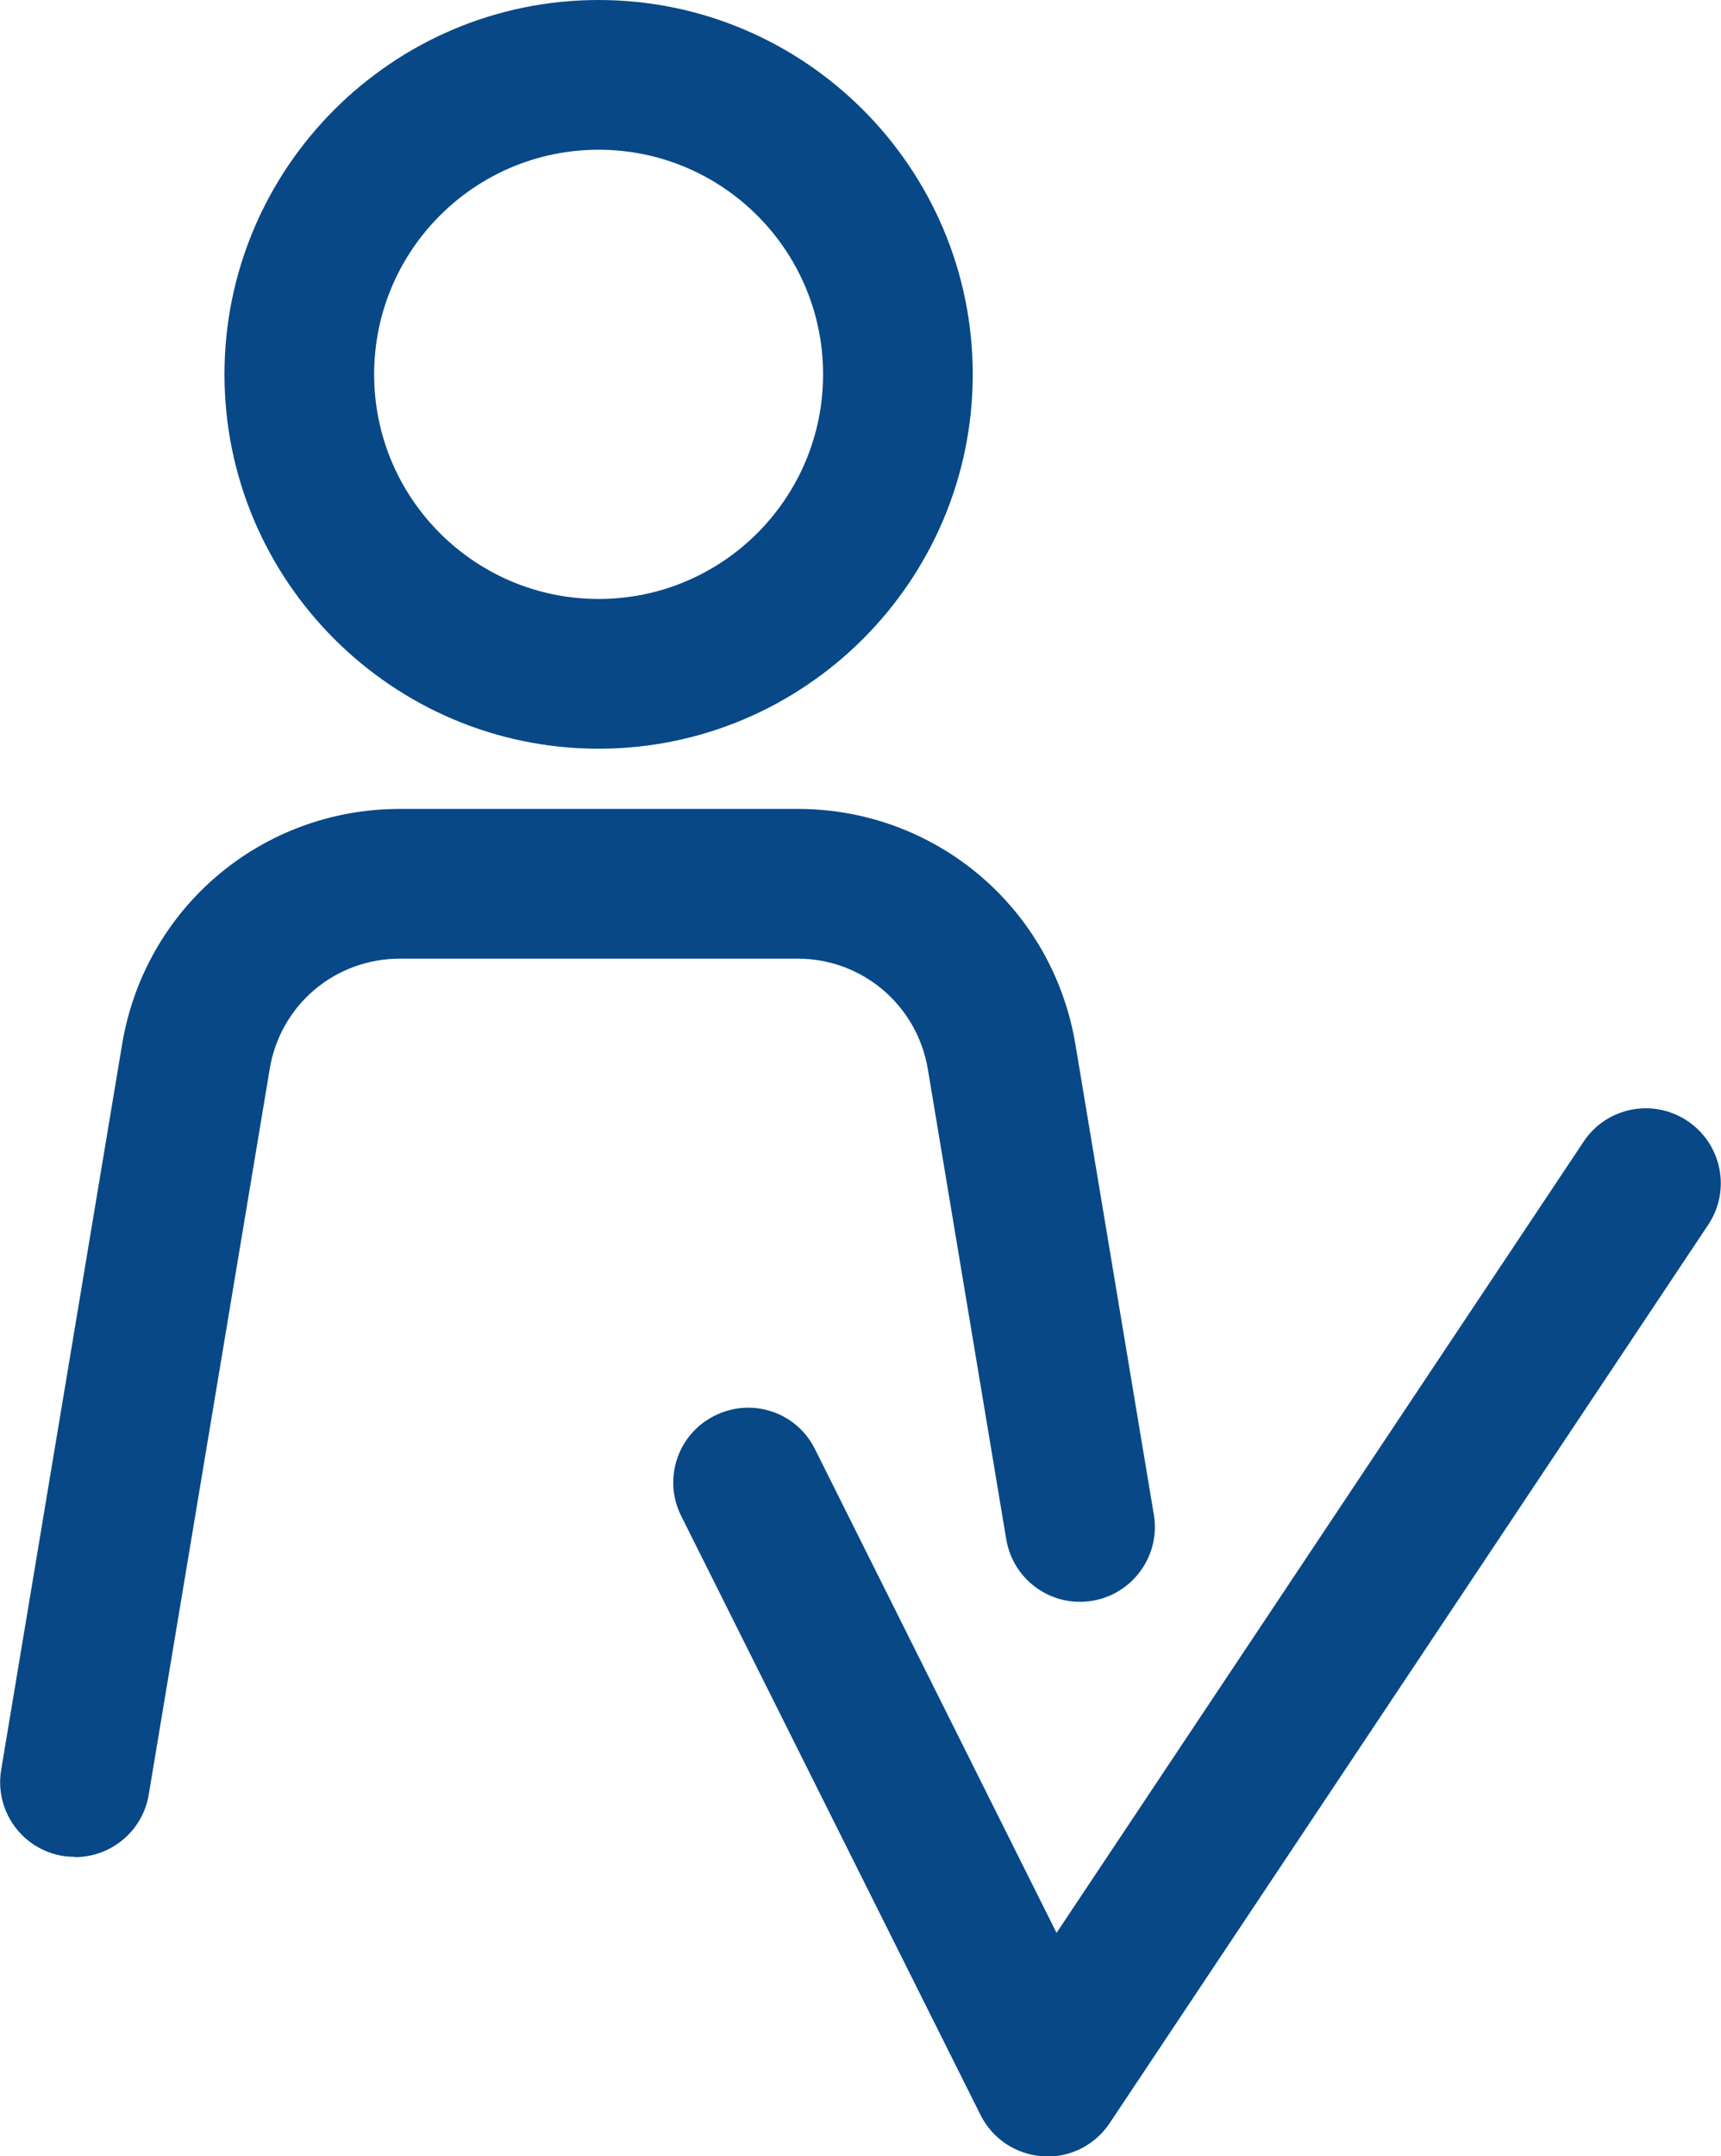 <?xml version="1.0" standalone="no"?>
<!DOCTYPE svg PUBLIC "-//W3C//DTD SVG 1.1//EN" "http://www.w3.org/Graphics/SVG/1.1/DTD/svg11.dtd">
<svg xmlns="http://www.w3.org/2000/svg" id="Laag_2" viewBox="0 0 57.5 72" width="57.5" height="72"><defs><style>.cls-1{fill:#084887;}</style></defs><g id="Laag_1-2"><path class="cls-1" d="M35,72c-.05,0-.1,0-.16,0-.89-.06-1.68-.58-2.08-1.38l-10-20c-.62-1.23-.12-2.74,1.12-3.35,1.24-.62,2.74-.12,3.35,1.12l8.07,16.15,17.61-26.42c.76-1.15,2.32-1.46,3.47-.69,1.15.77,1.46,2.32.69,3.47l-20,30c-.47.7-1.25,1.11-2.08,1.11Z"/><path class="cls-1" d="M20,25c-6.89,0-12.5-5.61-12.5-12.5S13.11,0,20,0s12.5,5.61,12.5,12.5-5.61,12.5-12.5,12.5ZM20,5c-4.14,0-7.5,3.36-7.5,7.5s3.36,7.5,7.5,7.5,7.5-3.36,7.5-7.5-3.36-7.5-7.5-7.5Z"/><path class="cls-1" d="M2.5,62c-.14,0-.27-.01-.41-.03-1.36-.23-2.28-1.51-2.05-2.88l4.04-24.22c.76-4.56,4.66-7.86,9.28-7.86h13.29c4.62,0,8.52,3.31,9.28,7.86l2.62,15.7c.23,1.36-.69,2.65-2.05,2.88-1.37.23-2.65-.69-2.88-2.05l-2.62-15.7c-.36-2.14-2.19-3.69-4.35-3.69h-13.29c-2.17,0-4,1.55-4.35,3.69l-4.04,24.22c-.2,1.22-1.26,2.09-2.46,2.09Z"/></g></svg>